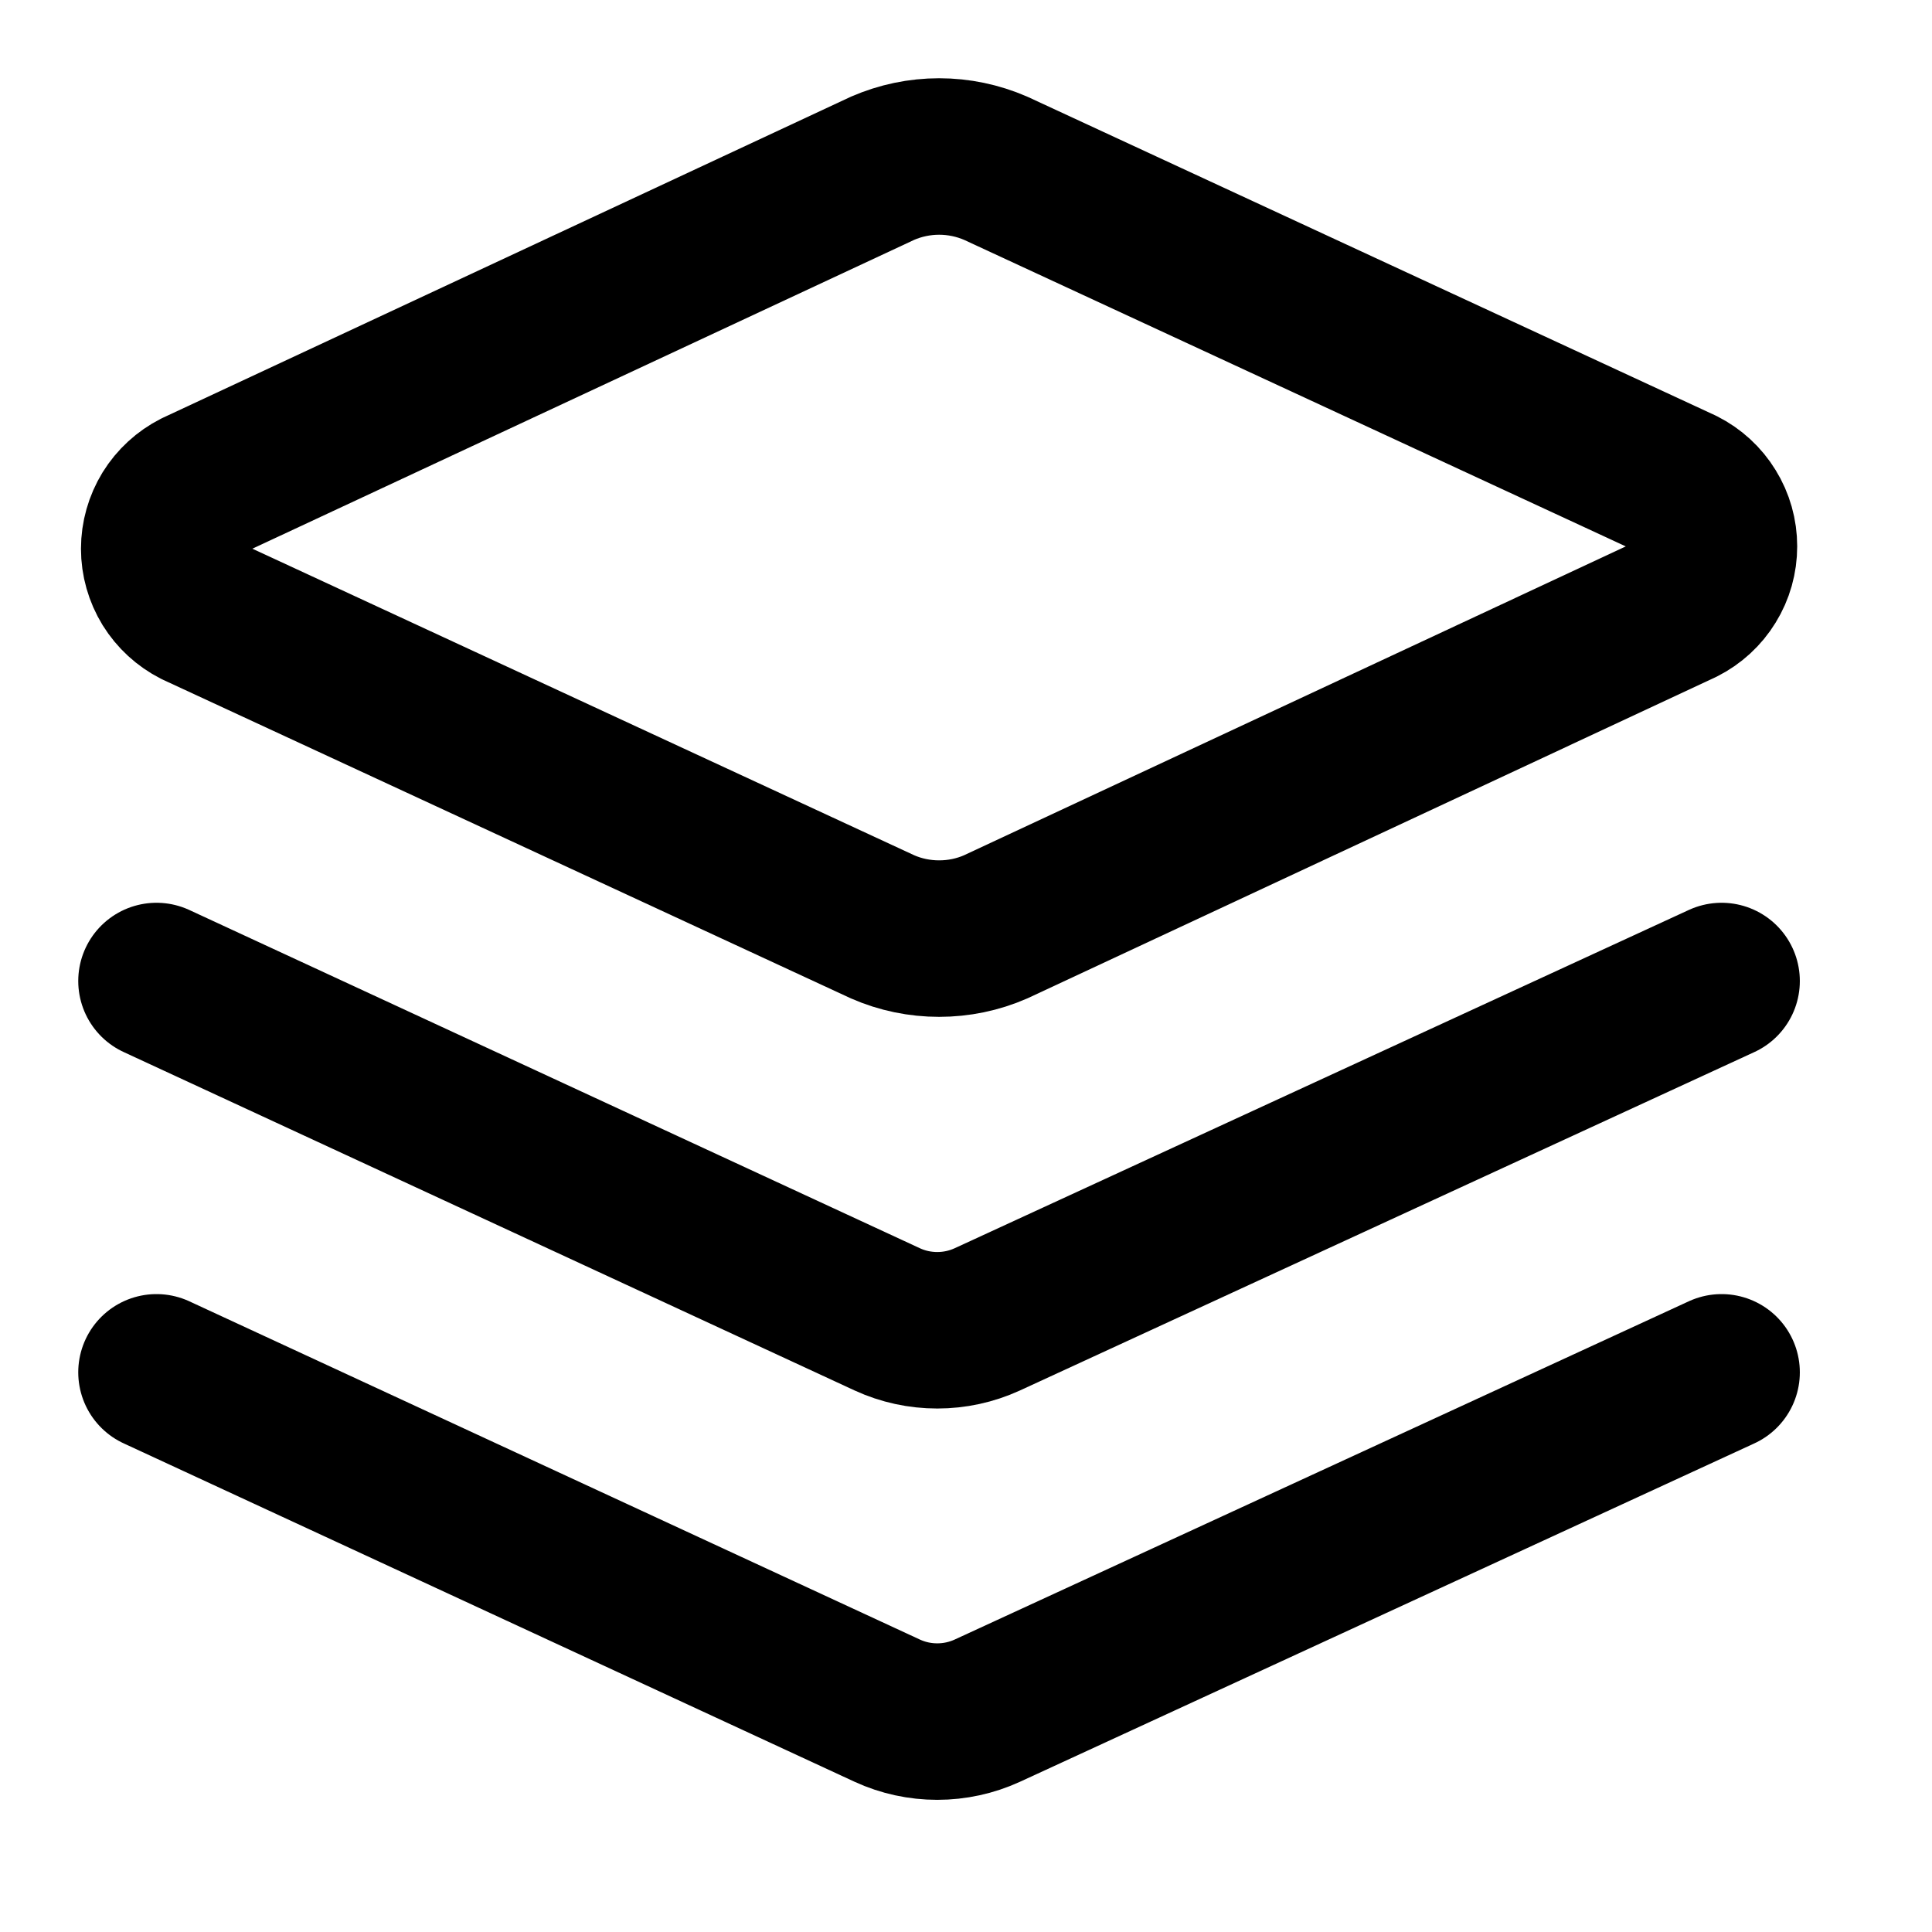 <svg width="22" height="22" viewBox="0 0 22 22" fill="none" xmlns="http://www.w3.org/2000/svg">
<g clip-path="url(#clip0_1176_300)">
<path d="M11.338 10.554C11.135 10.643 10.916 10.688 10.694 10.688C10.472 10.688 10.253 10.643 10.05 10.554L2.235 6.934C2.109 6.87 2.002 6.772 1.927 6.651C1.853 6.53 1.813 6.391 1.813 6.249C1.813 6.107 1.853 5.967 1.927 5.846C2.002 5.725 2.109 5.627 2.235 5.563L10.05 1.916C10.253 1.828 10.472 1.782 10.694 1.782C10.916 1.782 11.135 1.828 11.338 1.916L19.152 5.536C19.279 5.6 19.386 5.698 19.46 5.819C19.535 5.94 19.574 6.079 19.574 6.221C19.574 6.364 19.535 6.503 19.46 6.624C19.386 6.745 19.279 6.843 19.152 6.907L11.338 10.554Z" stroke="black" stroke-width="1.782" stroke-linecap="round" stroke-linejoin="round"/>
<path d="M19.604 11.171L11.242 15.024C11.063 15.106 10.869 15.148 10.673 15.148C10.476 15.148 10.282 15.106 10.104 15.024L1.782 11.171" stroke="black" stroke-width="1.782" stroke-linecap="round" stroke-linejoin="round"/>
<path d="M19.604 15.627L11.242 19.48C11.063 19.562 10.869 19.604 10.673 19.604C10.476 19.604 10.282 19.562 10.104 19.48L1.782 15.627" stroke="black" stroke-width="1.782" stroke-linecap="round" stroke-linejoin="round"/>
</g>
<defs>
<clipPath id="clip0_1176_300">
<rect width="21.386" height="21.386" fill="white"/>
</clipPath>
</defs>
</svg>
